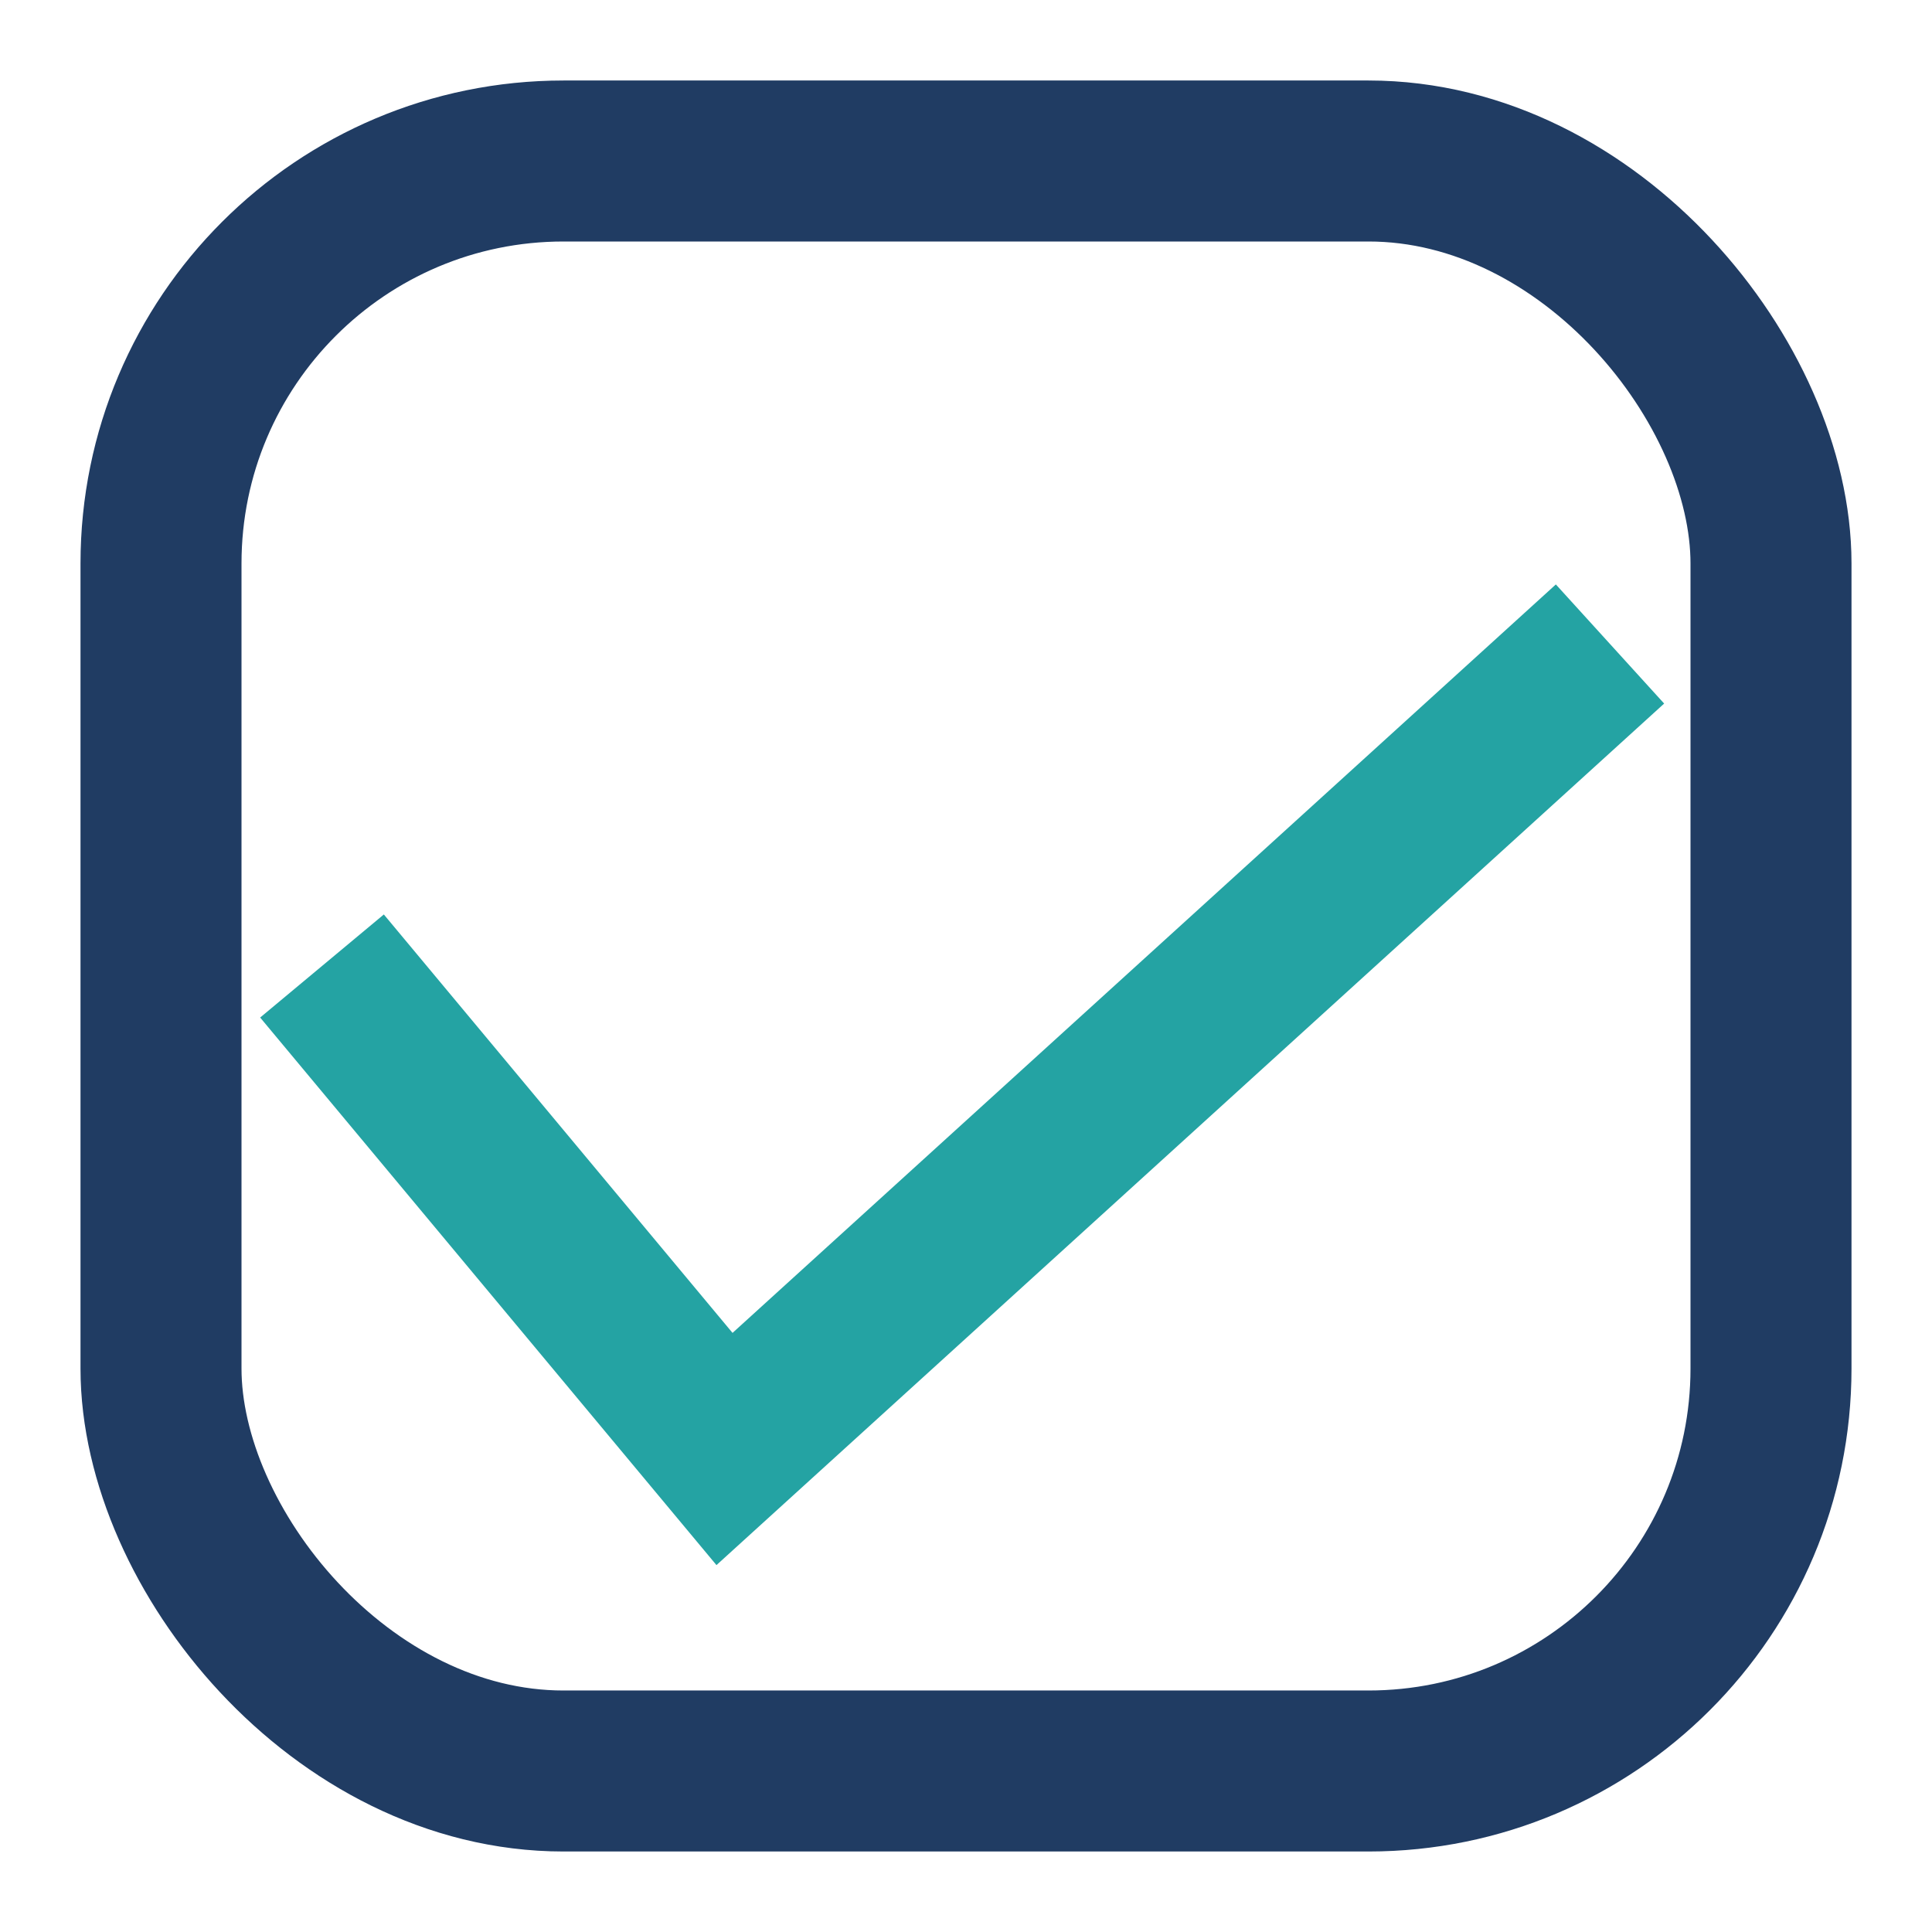 <?xml version="1.0" encoding="UTF-8"?>
<svg xmlns="http://www.w3.org/2000/svg" viewBox="0 0 24 24" width="32" height="32"><path d="M4 12l5 6 11-10" stroke="#24A3A3" stroke-width="2" fill="none"/><rect x="2" y="2" width="20" height="20" rx="5" fill="none" stroke="#203C63" stroke-width="2"/></svg>